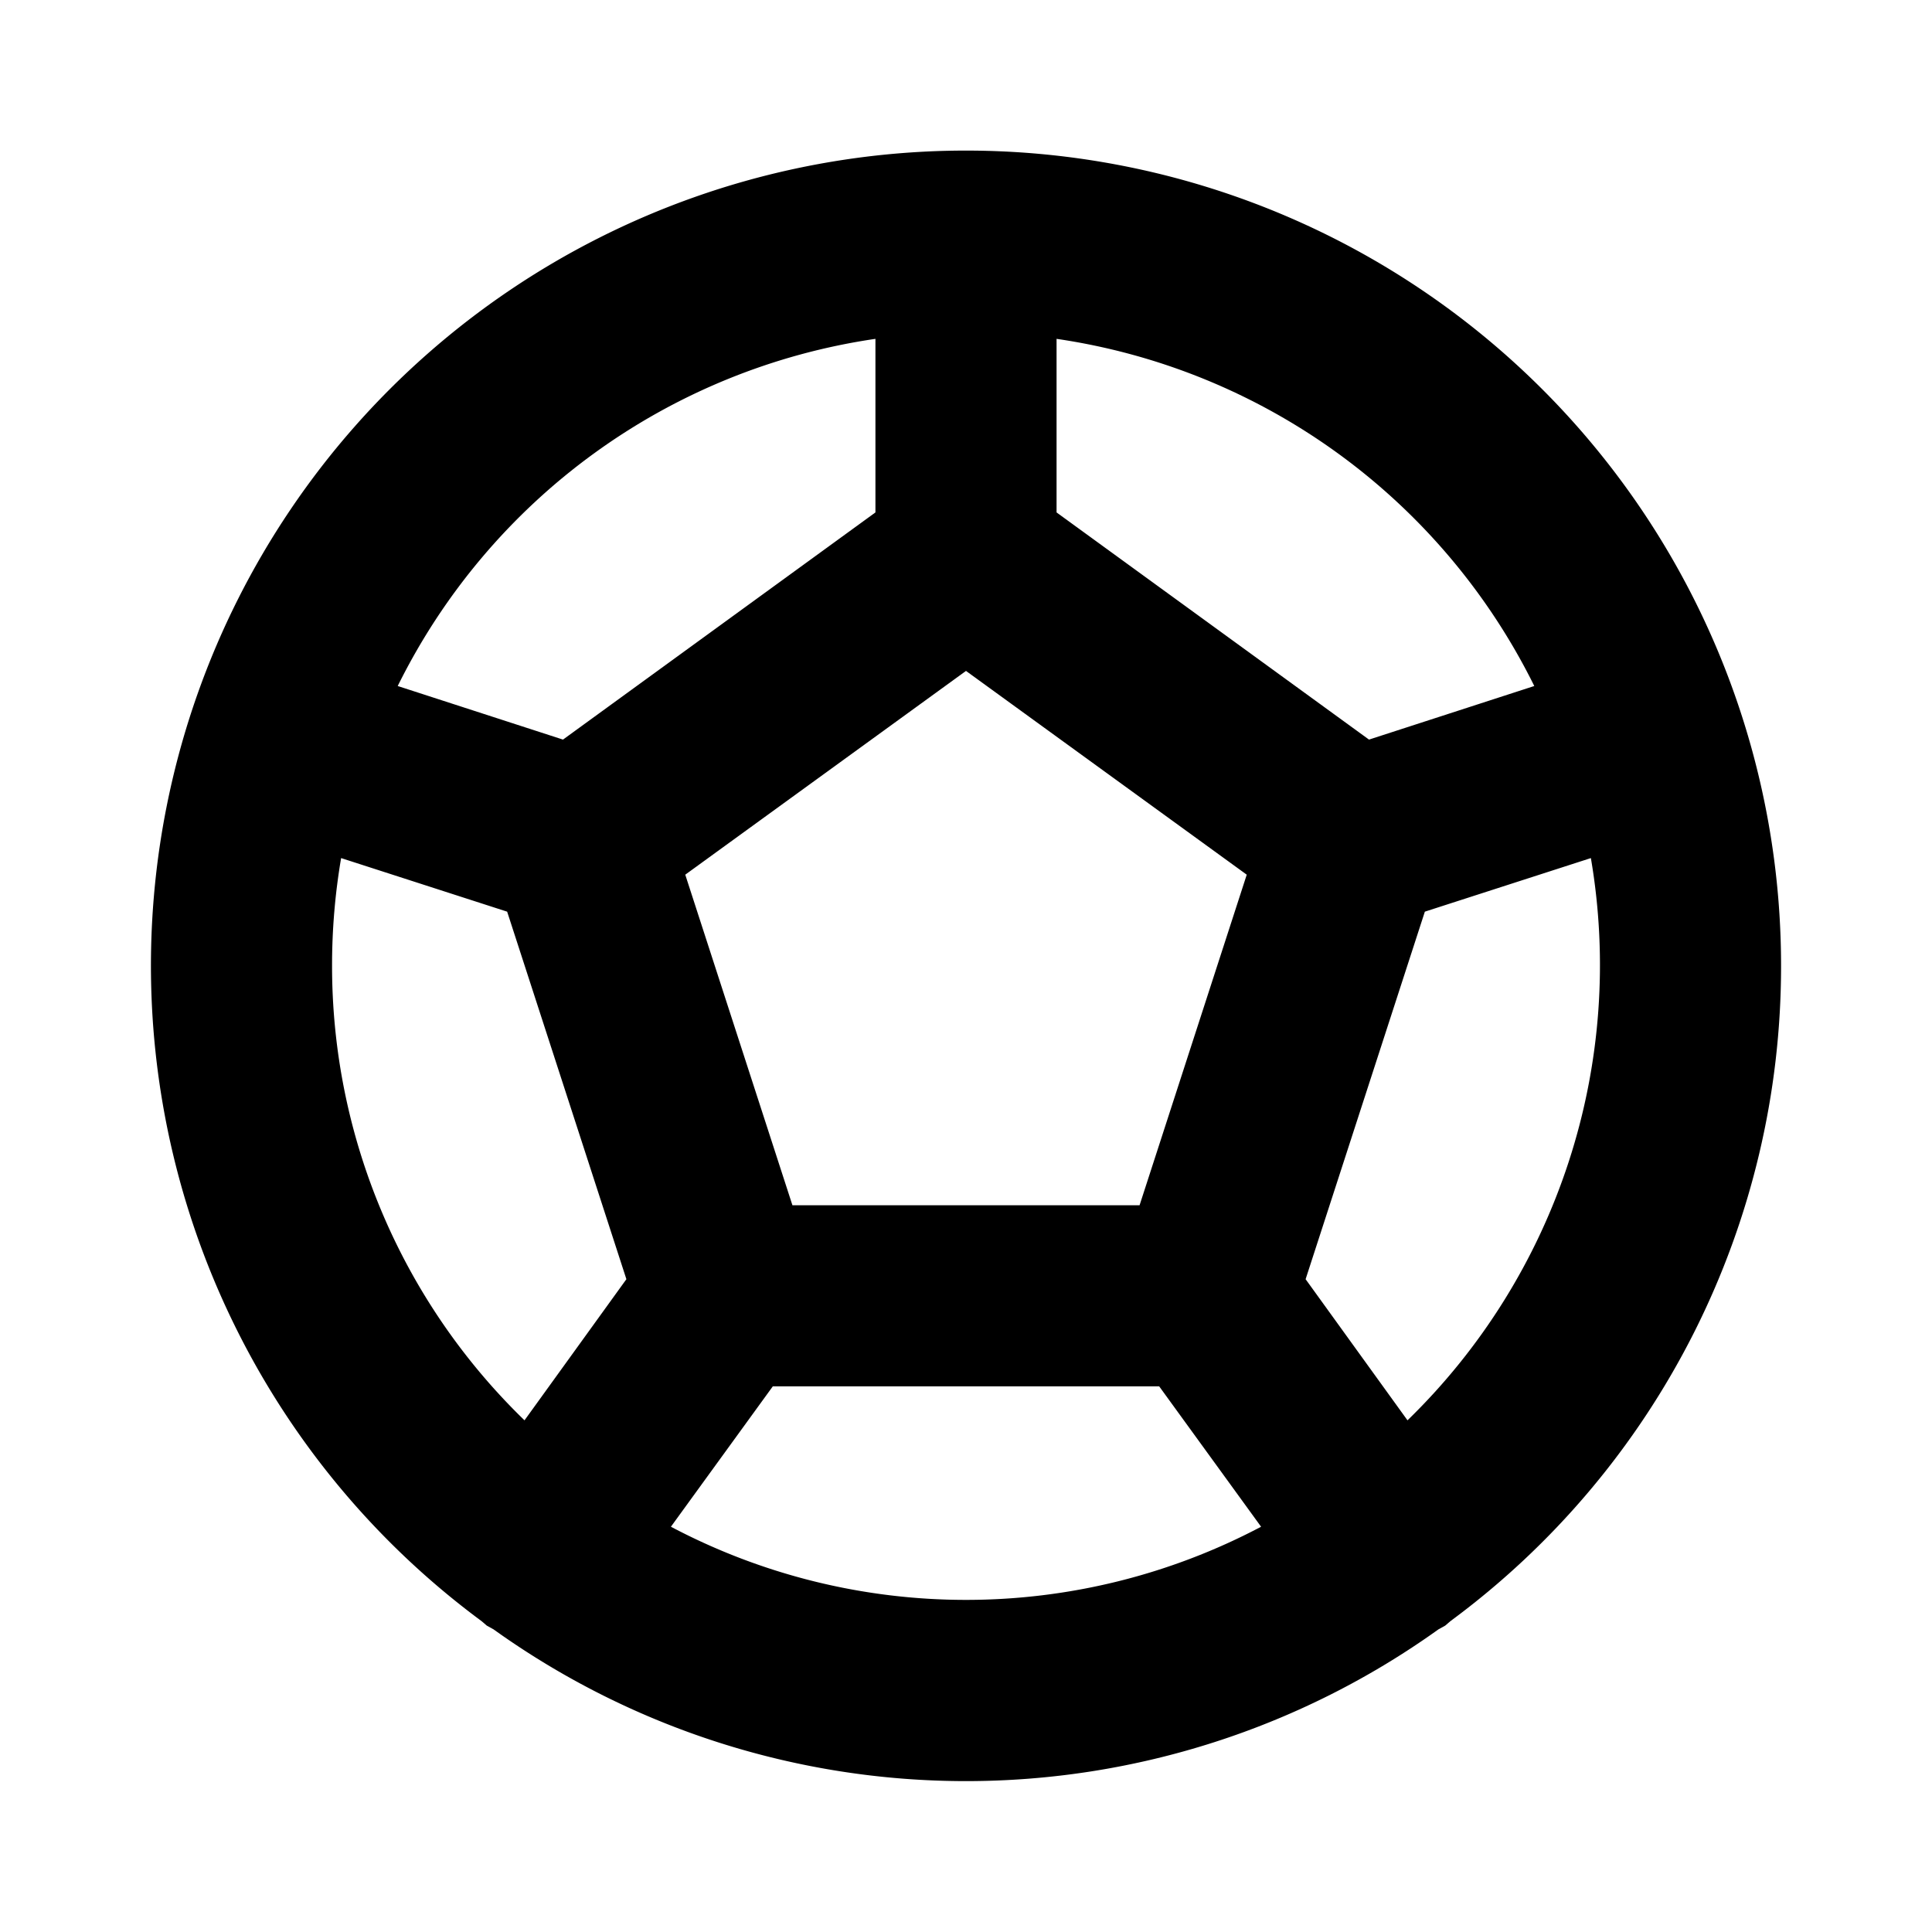 <svg xmlns="http://www.w3.org/2000/svg" viewBox="0 0 256 256" fill="currentColor"><path d="M236,128A108,108,0,1,0,63.8,214.8l.7.6.9.5a107.5,107.5,0,0,0,125.2,0l.9-.5.7-.6A107.8,107.8,0,0,0,236,128Zm-49.5,60.2L173,169.5l15.8-48.7,22-7.1a84.1,84.1,0,0,1-24.3,74.5ZM105,159.7,90.8,115.9l37.2-27,37.2,27L151,159.7Zm98.3-68.8L181.4,98,140,67.9v-23A84.2,84.2,0,0,1,203.3,90.9ZM116,44.9v23L74.6,98,52.7,90.9A84.2,84.2,0,0,1,116,44.9ZM44,128a84.5,84.5,0,0,1,1.2-14.3l22,7.1L83,169.5,69.5,188.2A83.8,83.8,0,0,1,44,128Zm44.9,74.3,13.5-18.6h51.2l13.5,18.6a83.7,83.7,0,0,1-78.2,0Z"/></svg>